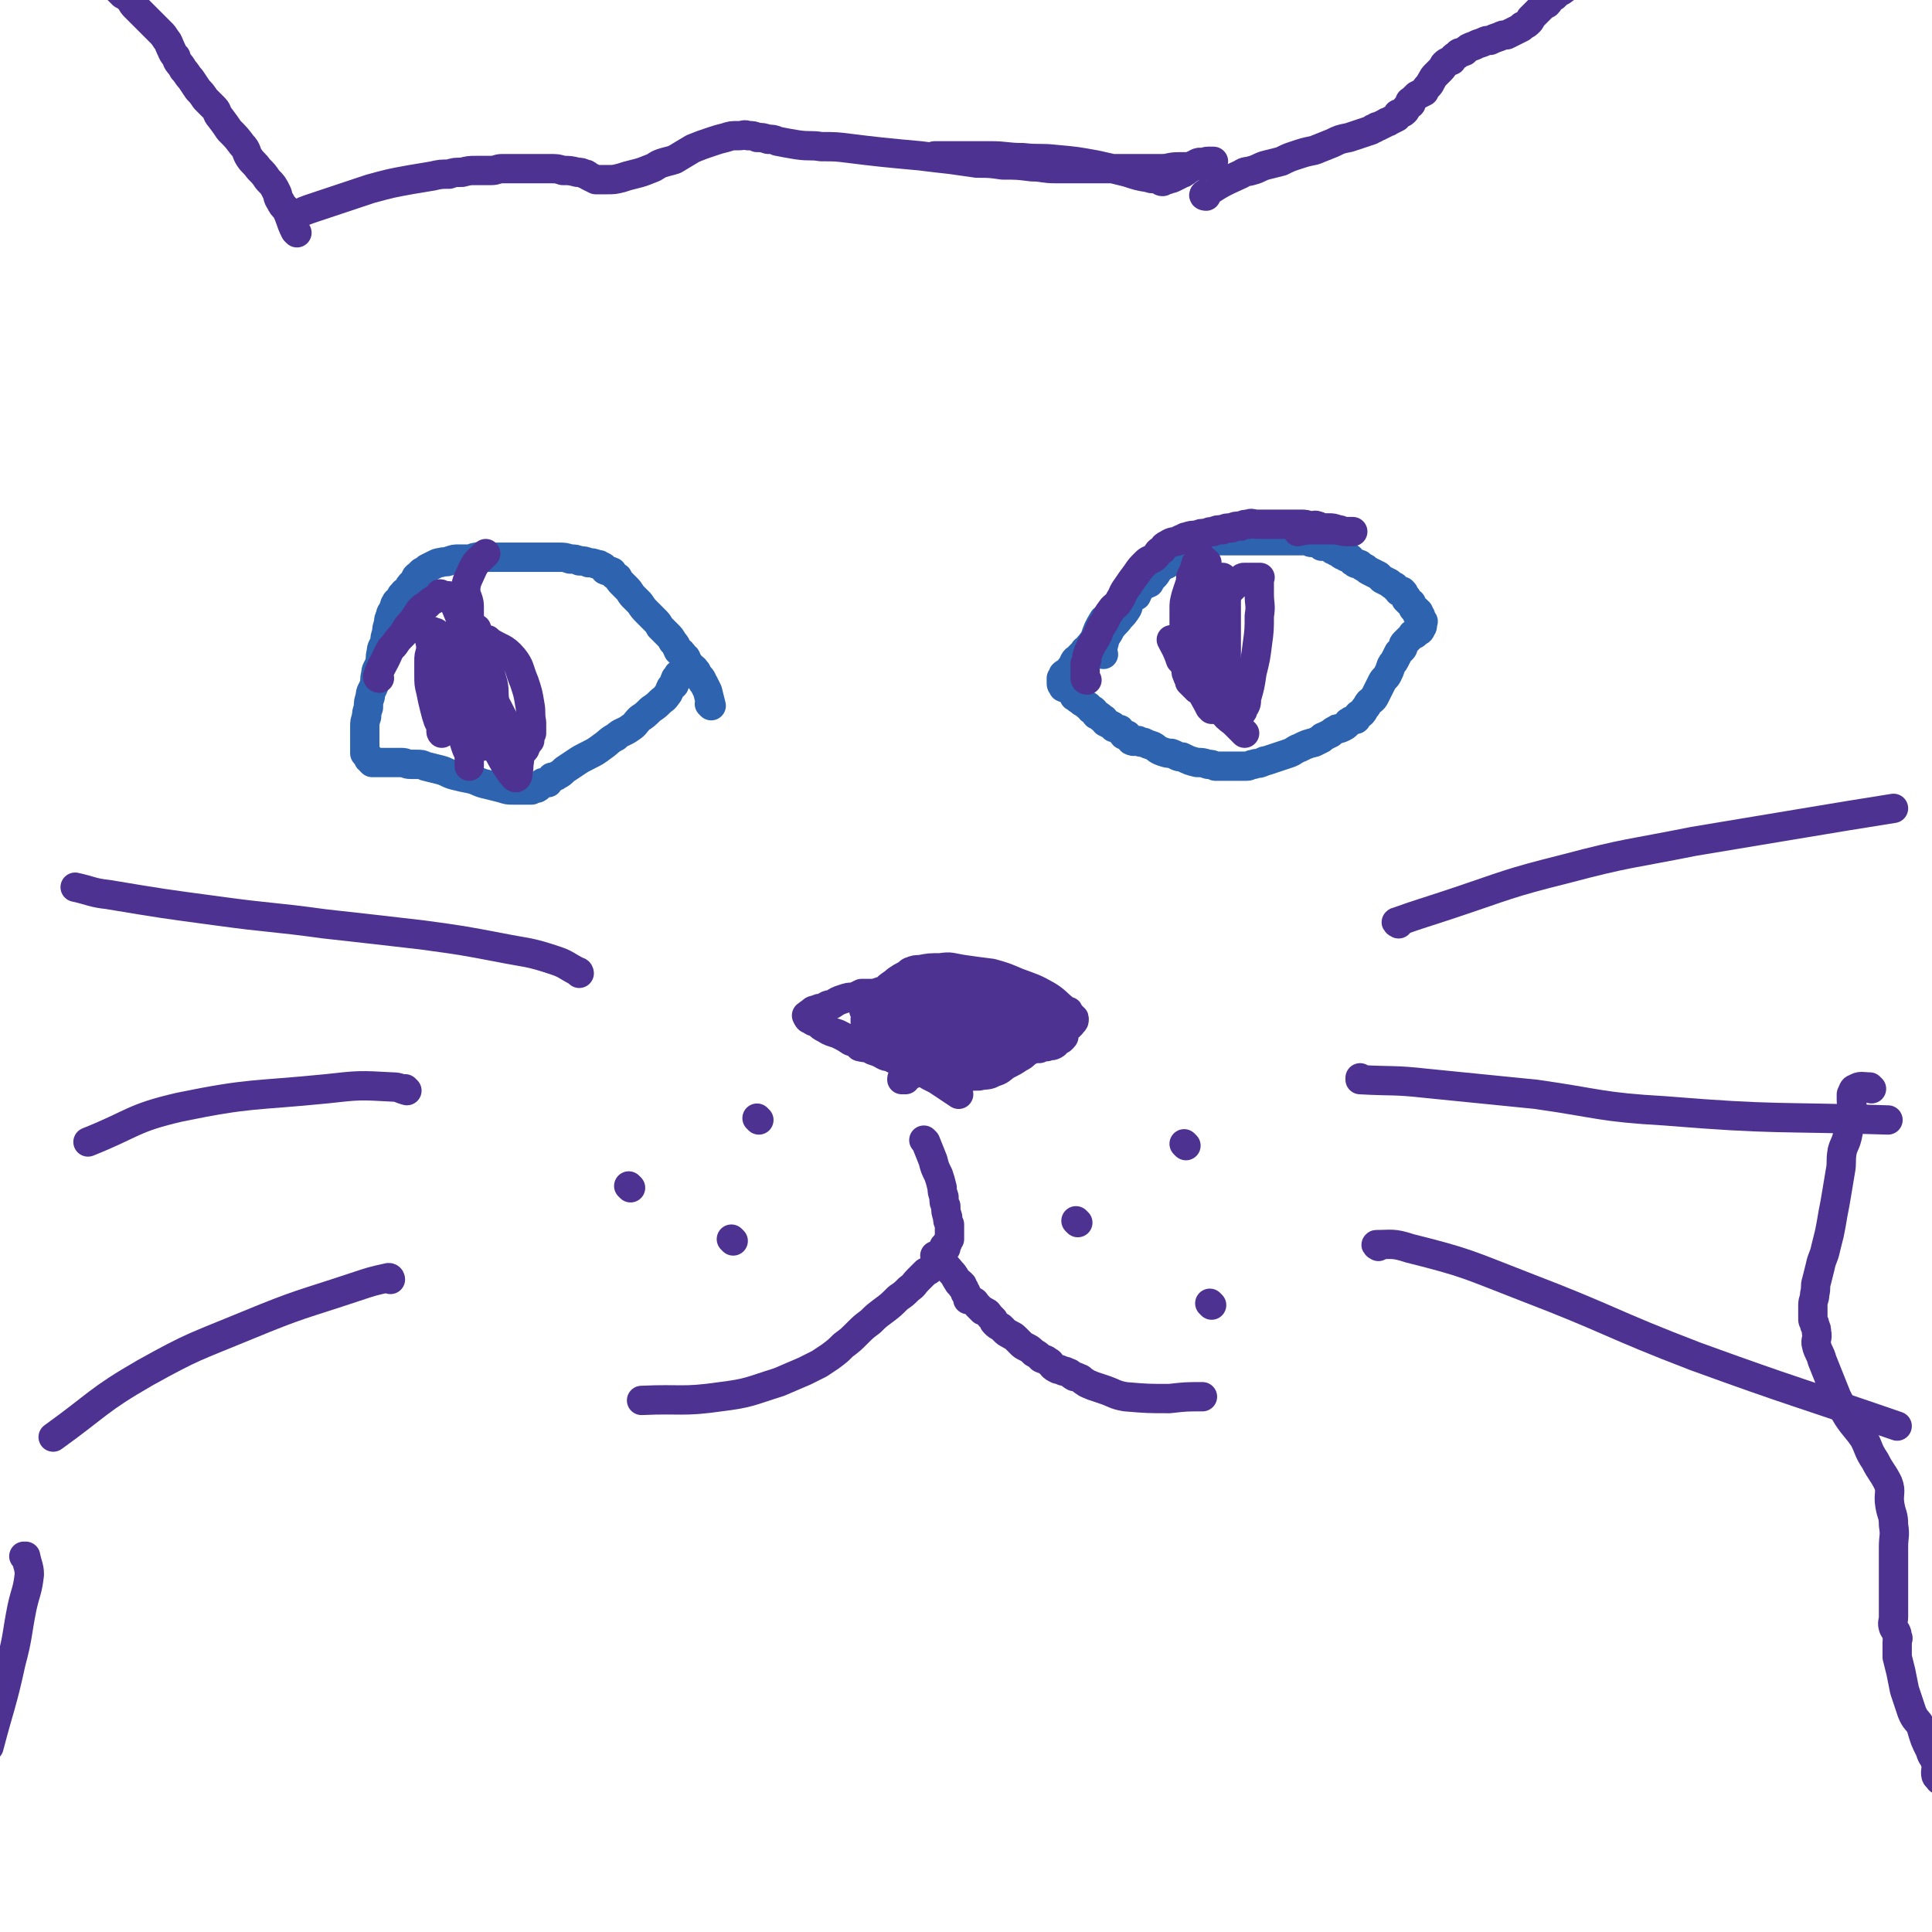 <svg viewBox='0 0 1054 1054' version='1.1' xmlns='http://www.w3.org/2000/svg' xmlns:xlink='http://www.w3.org/1999/xlink'><g fill='none' stroke='#2D63AF' stroke-width='16' stroke-linecap='round' stroke-linejoin='round'><path d='M602,357c0,0 -1,0 -1,-1 1,-4 1,-4 2,-8 2,-3 2,-3 3,-5 2,-3 3,-3 5,-6 2,-2 2,-2 4,-5 1,-2 0,-2 1,-4 2,-2 2,-2 4,-3 1,-2 1,-3 3,-5 1,-1 2,-1 4,-2 1,-2 1,-2 3,-4 1,-1 1,-2 3,-4 2,-2 2,-1 5,-3 2,-1 2,-1 4,-2 2,-2 2,-2 4,-3 0,-1 0,-1 1,-2 1,0 1,0 2,0 1,-1 1,0 3,-1 1,-1 1,-2 3,-2 2,-1 2,-1 4,-1 1,-1 1,-1 3,-1 1,-1 1,0 3,0 1,0 1,0 2,0 1,0 1,0 2,0 1,0 1,0 2,0 1,0 1,0 2,0 1,0 1,0 2,0 1,0 1,0 2,0 1,0 1,0 3,0 2,0 2,0 4,0 2,0 2,0 4,0 2,0 2,0 4,0 2,0 2,0 4,0 2,0 2,0 5,0 1,0 1,0 3,0 1,0 1,0 3,0 1,0 1,0 3,0 1,0 1,-1 3,0 1,0 1,1 3,1 1,0 1,0 2,0 0,0 0,0 1,0 1,0 1,0 1,1 1,0 1,1 1,1 1,0 1,0 1,0 2,0 2,0 4,1 0,0 0,0 1,1 0,0 1,0 2,1 1,0 1,0 2,1 1,1 1,1 2,1 1,1 1,1 2,1 1,0 1,0 2,1 1,1 0,1 2,2 1,1 1,0 3,1 1,1 1,1 3,2 1,1 1,1 3,2 2,1 2,1 4,2 1,1 1,1 2,2 2,1 2,1 4,2 1,1 1,1 3,2 1,1 0,1 2,2 0,1 0,1 2,1 0,0 0,-1 0,0 1,0 1,1 1,2 1,1 1,0 1,1 1,0 0,0 0,1 1,0 1,0 1,1 1,1 1,1 2,1 0,1 0,0 0,1 1,1 1,1 1,2 1,1 1,1 2,1 0,1 1,1 1,1 0,1 -1,1 -1,1 1,1 1,1 2,1 0,1 -1,1 -1,1 0,1 1,1 1,1 1,0 1,0 1,1 1,0 0,0 0,1 0,0 0,0 0,1 0,1 0,1 -1,2 0,1 0,1 -1,1 0,0 0,0 -1,0 0,0 1,1 0,1 0,0 -1,-1 -1,0 0,0 0,1 0,1 0,0 -1,-1 -1,0 -1,0 0,0 -1,1 0,0 0,0 -1,1 -1,1 -1,1 -1,1 -1,1 -1,1 -2,2 -1,1 0,2 -1,3 -1,1 -1,1 -2,2 -1,2 -1,2 -2,4 -1,2 -1,1 -2,3 -1,3 -1,3 -2,5 -1,2 -2,2 -3,4 -1,2 -1,2 -2,4 -1,2 -1,2 -2,4 -1,2 -2,2 -3,3 -1,1 -1,2 -2,3 -1,1 -1,2 -2,3 -1,1 -1,0 -2,1 -1,1 0,1 -1,2 0,1 -1,0 -2,1 -1,0 -1,0 -2,1 -1,0 0,0 -1,1 -1,1 -1,1 -3,2 -2,1 -2,0 -3,1 -2,1 -2,1 -3,2 -2,1 -2,1 -4,2 -1,0 -1,1 -1,1 -2,1 -2,1 -4,2 -4,1 -4,1 -8,3 -3,1 -3,2 -6,3 -3,1 -3,1 -6,2 -3,1 -3,1 -6,2 -2,0 -2,1 -3,1 -2,1 -2,0 -4,1 -2,0 -2,1 -4,1 -2,0 -2,0 -4,0 -2,0 -2,0 -4,0 -2,0 -2,0 -4,0 -3,0 -3,0 -5,0 -2,-1 -2,-1 -4,-1 -3,-1 -3,-1 -6,-1 -4,-1 -4,-1 -8,-3 -3,0 -3,-1 -6,-2 -2,0 -2,0 -5,-1 -3,-1 -3,-2 -5,-3 -3,-1 -3,-1 -5,-2 -2,0 -2,0 -3,-1 -2,0 -2,1 -4,0 -1,-1 -1,-2 -2,-3 -1,0 -1,0 -2,0 -1,-1 -1,-2 -2,-3 -1,0 -1,0 -3,-1 -1,0 0,0 -1,-1 -2,-1 -2,-1 -4,-2 -1,-1 0,-2 -2,-2 -1,-2 -1,-1 -3,-2 -1,-1 0,-1 -1,-2 -1,-1 -1,-1 -2,-1 -1,-1 -1,-2 -2,-2 -2,-2 -2,-1 -4,-3 -2,-1 -1,-1 -3,-2 -1,-2 -1,-2 -3,-4 -1,-1 -1,0 -3,-1 0,-1 -1,-1 -1,-2 0,0 0,0 0,0 1,-1 0,-1 0,-1 0,-1 0,-1 0,-1 0,-1 0,-1 0,-1 1,-1 1,-2 1,-2 1,-1 2,-1 3,-1 0,-1 0,-1 1,-2 0,-1 0,-1 1,-1 0,-1 0,-1 1,-1 0,-1 0,-2 0,-2 1,-2 2,-1 3,-3 1,-1 1,-1 2,-2 1,-2 1,-1 2,-2 1,-1 1,-2 2,-2 0,-1 0,-1 1,-1 0,-1 0,-1 1,-2 2,-6 2,-6 5,-11 '/><path d='M388,385c0,0 -1,-1 -1,-1 0,0 0,0 1,1 0,0 0,0 0,0 -1,-4 -1,-4 -2,-8 -1,-2 -1,-2 -2,-4 -1,-1 -1,-1 -1,-2 -1,-2 -2,-2 -3,-4 0,-1 0,-1 -1,-1 0,-2 -1,-1 -2,-2 -1,-2 -1,-2 -2,-3 -1,-2 0,-2 -2,-3 -1,-2 -1,-2 -3,-3 -1,-2 -1,-3 -3,-5 -1,-2 -1,-2 -3,-4 -2,-2 -2,-2 -4,-4 -1,-2 -1,-2 -3,-4 -2,-2 -2,-2 -4,-4 -2,-2 -2,-2 -4,-5 -2,-2 -2,-2 -4,-4 -1,-1 -1,-2 -3,-4 -1,-1 -1,-1 -3,-3 -1,-1 -1,-1 -2,-3 -2,-1 -2,-1 -3,-3 -2,-1 -2,0 -4,-1 -1,-1 0,-2 -2,-2 -1,-1 -1,-1 -2,-1 -3,-1 -3,-1 -5,-1 -2,-1 -2,-1 -5,-1 -2,-1 -2,-1 -5,-1 -3,-1 -3,-1 -6,-1 -3,0 -3,0 -6,0 -3,0 -3,0 -6,0 -3,0 -3,0 -6,0 -2,0 -2,0 -5,0 -3,0 -3,0 -6,0 -3,0 -3,0 -6,0 -2,0 -2,0 -5,0 -2,0 -2,-1 -5,0 -2,0 -2,1 -5,1 -2,0 -2,0 -5,0 -2,0 -2,0 -5,1 -2,1 -2,0 -5,1 -1,0 -1,0 -3,1 -2,1 -2,1 -4,2 -1,1 -1,1 -3,2 -1,1 -1,1 -2,2 -2,1 -1,2 -2,3 -1,1 -1,1 -2,2 -1,1 -1,2 -2,3 -1,1 -2,1 -2,2 -2,1 -1,2 -2,3 -1,1 -2,1 -2,2 -1,1 -1,2 -1,3 -1,2 -2,2 -2,4 -1,2 -1,2 -1,4 -1,3 -1,3 -1,5 -1,3 -1,3 -1,5 -1,3 -2,3 -2,6 -1,3 0,3 -1,6 -1,3 -2,3 -2,6 -1,3 0,3 -1,6 -1,3 -2,3 -2,6 -1,3 -1,3 -1,6 -1,3 -1,3 -1,5 -1,3 -1,3 -1,5 0,2 0,2 0,4 0,1 0,1 0,1 0,0 0,0 0,1 0,0 0,0 0,1 0,0 0,0 0,1 0,0 0,0 0,1 0,0 0,0 0,1 0,0 0,0 0,1 0,0 0,0 0,1 0,0 0,0 0,1 0,0 0,0 0,1 0,0 0,0 0,1 0,0 0,0 1,1 0,0 1,0 1,1 0,0 0,0 0,1 0,0 1,-1 1,0 0,0 0,0 0,1 0,0 0,0 1,1 0,0 0,0 1,0 0,0 0,0 1,0 1,0 1,0 1,0 1,0 1,0 1,0 1,0 1,0 1,0 1,0 1,0 1,0 1,0 1,0 2,0 2,0 2,0 3,0 1,0 1,0 2,0 1,0 1,0 1,0 1,0 1,0 2,0 3,0 2,1 5,1 2,0 2,0 3,0 3,0 3,0 5,1 4,1 4,1 8,2 4,1 4,2 8,3 4,1 4,1 9,2 4,1 4,2 9,3 4,1 4,1 8,2 3,1 3,1 6,1 3,0 3,0 6,0 1,0 1,0 2,0 1,0 1,0 2,0 2,-1 2,-1 3,-1 2,-1 1,-2 3,-3 1,0 2,0 3,0 1,-1 1,-2 2,-3 1,0 2,0 3,-1 2,-1 2,-1 4,-3 3,-2 3,-2 6,-4 3,-2 3,-2 7,-4 4,-2 4,-2 8,-5 3,-2 3,-3 7,-5 3,-3 4,-2 8,-5 3,-2 2,-2 5,-5 3,-2 3,-2 6,-5 3,-2 3,-2 5,-4 2,-2 2,-1 4,-4 1,-1 1,-2 2,-4 0,0 0,0 1,-1 0,0 1,0 1,-1 0,-1 0,-1 0,-1 0,-1 0,-1 1,-1 0,-1 -1,-1 0,-1 0,-1 0,0 1,0 0,-1 0,-1 0,-2 '/></g>
<g fill='none' stroke='#4D3292' stroke-width='16' stroke-linecap='round' stroke-linejoin='round'><path d='M640,350c0,0 -1,-1 -1,-1 2,4 3,5 5,11 2,2 2,2 3,5 0,2 0,2 1,4 0,1 1,1 2,2 0,0 -1,1 -1,1 1,0 1,-1 1,0 1,0 0,1 0,1 1,1 1,0 1,1 1,0 1,0 1,1 1,0 1,-1 1,0 1,0 0,1 0,1 1,0 1,0 2,0 0,0 0,0 0,0 1,0 1,0 1,0 1,-1 1,-1 2,-1 0,-1 0,-1 0,-3 1,-1 1,-1 2,-3 0,-1 -1,-1 -1,-3 0,-1 0,-1 0,-1 0,-1 0,-1 0,-2 0,-1 0,-1 0,-1 0,-2 0,-2 0,-3 0,-1 0,-1 0,-2 0,-1 0,-1 0,-3 0,-1 0,-1 0,-3 0,-3 0,-3 0,-6 0,-5 0,-5 0,-10 0,-5 0,-5 0,-10 0,-4 1,-4 0,-8 0,-3 0,-3 -1,-6 0,-2 0,-2 0,-4 0,0 0,0 0,0 0,0 1,0 0,0 0,0 0,0 -1,0 0,-1 1,-1 0,-1 0,-1 0,0 -1,0 0,0 0,0 -1,0 0,0 0,0 -1,0 0,0 1,1 0,1 0,0 -1,-1 -1,0 -1,0 0,1 -1,2 0,1 0,2 -1,3 0,1 0,1 -1,2 -1,2 0,3 -1,5 -1,3 -1,3 -2,6 -1,4 -1,4 -1,7 0,4 0,4 0,7 0,3 0,3 0,6 1,3 1,3 1,6 1,4 1,4 3,7 1,4 1,4 3,7 1,3 1,3 2,6 1,3 0,3 2,6 0,2 1,2 2,4 1,2 0,3 2,4 0,1 1,0 1,0 0,0 0,0 -1,1 0,0 0,1 0,1 1,0 1,0 2,0 0,0 0,0 0,0 1,0 1,0 1,0 1,-1 1,-1 1,-1 1,-1 1,-1 1,-1 1,-1 1,-1 1,-2 1,-2 1,-2 2,-4 0,-2 -1,-2 -1,-4 1,-3 1,-3 1,-7 1,-4 0,-4 0,-8 0,-5 0,-5 0,-9 0,-5 0,-5 0,-9 0,-4 0,-4 0,-8 0,-3 0,-3 0,-7 0,-3 1,-3 0,-6 0,-2 0,-2 -1,-4 0,0 1,-1 0,-1 0,0 -1,1 -1,1 0,0 1,-1 0,-2 0,0 -1,1 -1,1 -1,0 0,-1 -1,-1 0,0 0,0 -1,0 0,0 0,0 -1,0 0,0 0,0 -1,0 0,0 -1,-1 -1,0 -1,0 0,0 -1,1 -1,1 -1,0 -2,1 -1,1 -2,1 -3,3 -1,1 -1,1 -1,3 -1,3 -1,3 -2,7 -1,9 -1,9 -2,18 0,7 0,7 0,13 1,4 0,5 2,9 3,8 4,8 8,16 '/><path d='M247,355c0,0 -1,-1 -1,-1 0,8 0,9 1,18 0,5 1,5 2,10 1,5 0,5 1,10 1,4 1,4 2,8 1,4 1,4 2,7 1,3 1,2 2,5 0,2 0,2 0,4 0,1 0,1 0,1 0,0 0,1 0,1 0,0 0,-1 0,-1 0,-1 0,-1 0,-2 0,-3 1,-3 1,-5 0,-3 0,-3 0,-6 0,-3 0,-3 0,-7 0,-4 0,-4 0,-7 0,-3 0,-3 0,-7 0,-4 0,-4 0,-8 0,-4 0,-4 0,-7 0,-4 0,-4 0,-7 0,-4 0,-4 0,-8 -1,-4 -1,-4 -1,-8 -1,-4 0,-4 0,-8 0,-3 0,-3 0,-5 0,-3 0,-3 -1,-6 0,0 -1,0 -1,0 -1,0 -1,-1 -1,0 -1,0 0,1 0,1 0,1 0,1 0,2 0,2 0,2 0,4 0,3 0,3 0,5 0,4 0,4 0,7 0,5 0,5 1,10 0,5 0,5 1,10 1,6 1,6 2,11 1,6 1,6 2,11 1,6 0,6 2,11 1,5 1,5 3,9 '/><path d='M246,364c0,0 0,0 -1,-1 -3,-6 -2,-6 -5,-12 -1,-1 -2,-1 -3,-1 -1,-1 -1,0 -1,0 -1,0 -1,-1 -1,0 -1,0 0,0 0,1 0,2 0,2 0,4 -1,3 -1,3 -1,6 0,4 0,4 0,7 0,5 0,5 1,9 1,5 1,5 2,9 1,4 1,4 2,7 1,2 1,2 2,4 0,1 -1,2 0,3 0,0 0,-1 1,-1 0,0 1,0 1,0 1,-2 1,-2 2,-3 1,-2 1,-2 2,-4 1,-2 0,-2 1,-5 1,-2 1,-2 1,-5 0,-2 0,-2 0,-4 0,-3 0,-3 0,-6 -1,-3 -1,-3 -1,-6 -1,-3 -1,-4 -2,-7 -2,-3 -2,-3 -4,-6 -1,-2 0,-2 -1,-4 -1,-1 -1,-1 -2,-2 -1,-2 -1,-2 -2,-2 -2,-1 -2,-1 -4,-1 0,0 0,0 0,0 -1,0 -1,-1 -1,0 -1,0 0,0 0,1 '/><path d='M207,370c0,0 -1,0 -1,-1 2,-6 3,-6 6,-13 1,-2 1,-2 3,-4 2,-3 2,-3 5,-6 2,-4 2,-4 5,-7 2,-3 2,-3 4,-6 2,-2 2,-2 4,-3 2,-2 2,-2 4,-3 1,-1 2,-1 3,-2 0,0 0,-1 0,-1 1,0 1,1 1,1 0,0 1,0 1,0 0,0 0,0 1,0 1,0 1,0 1,0 1,0 1,0 2,1 4,7 3,7 7,15 '/><path d='M523,597c0,0 -1,-1 -1,-1 0,0 1,1 1,1 -6,-4 -6,-4 -12,-8 -2,-1 -2,-1 -4,-2 -3,-2 -3,-2 -6,-3 -1,-1 -2,-1 -4,-1 -2,-1 -2,-1 -4,-2 -3,-2 -3,-2 -6,-4 -3,-1 -3,0 -6,-2 -2,-1 -2,-1 -5,-2 -3,-2 -3,-1 -7,-2 -2,-2 -2,-2 -5,-3 -3,-2 -3,-2 -7,-4 -3,-1 -4,-1 -7,-3 -2,-1 -2,-1 -4,-3 -2,-1 -2,0 -4,-2 -1,0 -1,0 -2,-2 0,0 0,0 1,0 0,-1 0,-1 1,-1 1,-1 1,-2 3,-2 2,-1 2,-1 4,-1 2,-1 2,-2 5,-2 3,-2 3,-2 6,-3 3,-1 3,-1 6,-1 2,-1 2,-1 4,-2 3,0 3,0 7,0 6,-2 6,-2 13,-3 7,-2 7,-1 14,-2 6,-1 6,-2 12,-2 5,-1 5,0 11,0 5,0 5,0 9,0 3,0 3,-1 6,0 2,0 2,0 5,1 2,0 2,0 4,1 2,0 2,0 4,1 1,1 1,1 3,2 2,1 2,1 4,2 2,1 2,1 4,3 2,2 2,2 4,4 1,1 0,1 1,3 2,1 2,1 4,3 1,1 1,1 3,3 1,1 1,1 2,3 0,0 0,0 0,1 1,0 0,0 0,1 0,1 0,1 0,1 0,0 0,0 0,1 0,0 1,0 0,1 0,0 0,0 -1,1 0,0 -1,0 -2,1 -1,0 0,1 -2,2 -2,1 -2,0 -4,1 -2,0 -2,0 -4,1 -3,0 -3,0 -5,1 -2,0 -2,0 -4,1 -2,0 -3,-1 -5,0 -3,0 -3,0 -6,1 -3,0 -3,0 -6,1 -3,0 -3,0 -6,1 -3,0 -3,0 -6,1 -2,0 -2,0 -4,1 -3,0 -3,0 -6,1 -3,0 -2,1 -5,2 -2,1 -2,0 -5,1 -2,0 -2,0 -4,1 -2,0 -2,0 -4,1 -1,0 -1,0 -3,1 -1,0 -1,0 -3,1 0,0 0,0 -1,1 0,0 0,1 0,1 -1,0 -2,0 -2,0 0,-1 0,-1 1,-1 0,-1 1,-1 2,-1 2,-2 2,-2 4,-3 5,-2 5,-2 11,-4 9,-3 9,-3 19,-6 11,-3 12,-2 23,-6 8,-2 8,-3 16,-6 4,-2 4,-2 8,-4 3,-1 4,-1 6,-4 1,-1 1,-2 1,-2 0,-1 -1,1 -2,1 -1,-1 -1,-2 -2,-3 0,0 -1,0 -1,0 -2,-1 -2,0 -4,0 -1,-1 -1,-1 -3,-1 -2,-1 -2,0 -5,0 -2,-1 -2,-1 -4,-1 -3,-1 -3,0 -6,0 -3,-1 -2,-1 -5,-1 -4,-1 -4,0 -8,0 -5,-1 -5,-1 -9,-1 -5,-1 -5,-1 -9,-1 -4,-1 -4,-1 -9,-1 -3,-1 -3,0 -7,0 -5,0 -5,0 -9,0 -4,0 -4,-1 -7,0 -4,0 -4,0 -8,1 -2,0 -2,0 -5,1 -2,0 -2,0 -5,2 -1,1 -1,1 -3,2 0,0 0,0 0,1 -1,0 -1,0 0,1 0,1 0,1 1,2 0,2 -1,2 1,4 2,2 2,2 5,4 5,3 5,4 11,6 11,4 11,4 23,6 12,2 12,2 24,2 9,0 10,0 19,-3 7,-1 7,-2 13,-5 5,-2 5,-3 10,-6 3,-2 4,-1 6,-4 1,-1 1,-1 1,-2 0,-1 0,0 -1,0 0,-1 0,-2 -1,-2 -1,-2 -1,-2 -3,-3 -5,-4 -5,-5 -10,-8 -7,-4 -8,-4 -16,-7 -7,-3 -7,-3 -14,-5 -8,-1 -8,-1 -15,-2 -7,-1 -7,-2 -13,-1 -6,0 -6,0 -11,1 -2,0 -3,0 -5,1 -1,0 -1,1 -3,2 -2,1 -2,1 -5,3 -2,2 -3,2 -5,4 -2,3 -2,3 -5,6 -2,2 -2,2 -4,5 -1,3 -2,3 -3,6 0,3 0,3 1,6 0,3 1,3 3,6 3,4 3,4 7,7 6,4 6,3 13,6 10,3 10,4 21,6 9,1 9,0 17,0 4,-1 5,0 8,-2 4,-1 4,-2 7,-4 4,-2 4,-2 7,-4 2,-1 2,-1 4,-3 1,-1 1,-1 2,-3 0,0 0,0 0,-1 1,0 1,0 0,0 -1,-2 -1,-2 -3,-2 -3,-2 -2,-3 -6,-3 -6,-2 -6,-2 -12,-2 -8,-1 -8,-1 -17,-1 -7,-1 -7,-1 -14,-1 -5,-1 -5,0 -10,0 -5,0 -5,0 -9,0 -3,0 -3,0 -6,0 0,0 -1,0 -1,0 1,0 1,0 3,0 7,-1 7,-1 15,-1 12,-1 12,-1 23,-2 9,-2 9,-2 18,-4 5,-1 5,-1 10,-2 3,-2 3,-2 6,-3 0,-1 1,-2 1,-2 0,0 -1,1 -3,1 -2,0 -2,0 -5,0 -7,0 -7,0 -13,0 -7,0 -7,-1 -14,0 -5,0 -5,0 -10,1 -5,0 -5,0 -10,1 -4,0 -4,0 -8,1 -2,0 -4,0 -5,1 0,0 1,0 3,1 8,3 8,4 17,7 10,4 10,5 21,8 10,2 10,1 20,2 8,0 8,0 15,0 3,-1 5,-1 6,-3 1,-1 -1,-3 -3,-5 -3,-4 -3,-4 -8,-7 -5,-3 -5,-3 -11,-6 -7,-3 -7,-3 -15,-6 -7,-2 -7,-2 -14,-3 -7,0 -7,1 -13,1 -6,0 -6,0 -11,0 -3,0 -3,-1 -6,0 -2,0 -2,0 -5,1 -1,0 -2,0 -3,1 0,0 1,1 1,1 -1,0 -2,-1 -2,0 0,0 1,1 1,1 -1,1 -1,0 -2,1 0,1 0,1 -1,2 0,1 0,1 -1,2 0,0 1,0 1,1 0,1 0,1 0,1 0,0 0,0 0,1 0,0 0,0 0,1 0,0 -1,0 0,1 1,1 2,1 4,2 8,2 8,3 16,4 10,2 10,1 20,2 9,0 9,1 18,0 6,-1 6,-2 13,-4 '/><path d='M505,623c0,0 -1,-1 -1,-1 0,0 0,0 1,1 2,5 2,5 4,10 1,4 1,4 3,8 1,3 1,3 2,7 0,2 0,2 1,5 0,3 0,3 1,5 0,3 0,3 1,6 0,2 0,2 1,4 0,1 0,1 0,3 0,0 0,0 0,0 0,1 0,1 0,2 0,0 0,0 0,1 0,1 0,1 0,2 -1,1 -1,1 -1,2 -1,1 -1,1 -2,2 0,0 1,0 1,1 -1,1 -1,1 -1,2 -1,0 -1,0 -2,1 -1,1 -1,1 -2,3 0,1 0,1 0,2 -1,1 -1,2 -3,3 -1,1 -1,1 -3,2 -2,2 -2,2 -4,4 -3,3 -2,3 -5,5 -3,3 -3,3 -6,5 -4,4 -4,4 -8,7 -4,3 -4,3 -7,6 -4,3 -4,3 -7,6 -4,4 -4,4 -8,7 -3,3 -3,3 -7,6 -3,2 -3,2 -6,4 -4,2 -4,2 -8,4 -7,3 -7,3 -14,6 -16,5 -16,6 -32,8 -21,3 -21,1 -43,2 '/><path d='M511,686c0,0 -1,-1 -1,-1 3,3 5,4 9,9 2,2 2,3 4,6 0,0 0,-1 1,0 0,0 0,0 1,1 0,0 -1,1 0,1 0,1 0,0 1,1 0,1 0,1 1,2 0,0 -1,0 0,1 0,0 0,0 1,1 0,1 0,1 0,2 1,0 2,0 3,1 1,0 1,1 2,2 0,0 0,0 1,1 1,1 1,1 2,2 0,0 1,0 2,1 1,0 1,1 2,2 1,1 1,1 2,2 0,1 0,1 1,2 1,1 1,1 3,2 1,1 1,1 2,2 1,1 1,1 3,2 1,1 1,0 3,2 1,1 1,1 3,3 1,1 1,1 3,2 2,1 2,1 4,3 2,1 2,1 4,3 2,1 2,0 4,2 1,0 1,1 2,2 1,1 1,1 3,2 1,0 1,0 3,1 1,0 1,0 3,1 1,0 1,1 3,2 1,0 1,0 3,1 1,0 1,1 3,2 1,1 2,1 4,2 3,1 3,1 6,2 6,2 6,3 12,4 12,1 12,1 24,1 9,-1 9,-1 18,-1 '/><path d='M511,86c0,0 -2,-1 -1,-1 4,0 5,0 10,0 4,0 4,0 9,0 6,0 6,0 11,0 9,0 9,1 18,1 9,1 9,0 18,1 11,1 11,1 22,3 9,2 9,2 17,4 6,2 6,2 12,3 2,1 2,0 5,1 1,0 1,1 2,1 1,0 0,0 0,0 1,-1 1,-1 3,-1 1,-1 1,0 3,-1 2,-1 2,-1 4,-2 1,-1 1,0 2,-1 2,-1 1,-1 3,-2 0,-1 1,-1 2,-1 0,0 0,0 0,0 1,0 0,-1 0,-1 1,0 1,0 2,0 0,0 0,-1 0,-1 2,-1 2,0 4,0 1,0 0,-1 2,-1 0,0 0,0 1,0 0,0 0,0 1,0 0,0 1,0 1,0 -1,0 -2,0 -3,1 -2,0 -2,0 -4,1 -3,0 -3,1 -5,1 -3,0 -3,0 -7,0 -5,0 -5,1 -9,1 -5,0 -5,0 -9,0 -5,0 -5,0 -10,0 -7,0 -7,0 -13,0 -7,0 -7,0 -13,0 -7,0 -7,0 -13,0 -7,0 -7,-1 -13,-1 -8,-1 -8,-1 -16,-1 -7,-1 -7,-1 -14,-1 -7,-1 -7,-1 -14,-2 -9,-1 -9,-1 -17,-2 -11,-1 -11,-1 -21,-2 -9,-1 -9,-1 -17,-2 -8,-1 -8,-1 -16,-1 -6,-1 -6,0 -13,-1 -6,-1 -6,-1 -11,-2 -2,-1 -2,-1 -5,-1 -3,-1 -3,-1 -6,-1 -2,-1 -2,-1 -5,-1 -2,-1 -2,0 -5,0 -4,0 -4,0 -7,1 -4,1 -4,1 -7,2 -6,2 -6,2 -11,4 -5,3 -5,3 -10,6 -3,1 -4,1 -7,2 -3,1 -3,2 -6,3 -5,2 -5,2 -9,3 -4,1 -4,1 -7,2 -4,1 -4,1 -8,1 -2,0 -2,0 -5,0 -1,0 -1,0 -1,0 -2,-1 -2,-1 -4,-2 -1,-1 -1,-1 -2,-1 -2,-1 -2,-1 -4,-1 -4,-1 -4,-1 -8,-1 -3,-1 -3,-1 -7,-1 -3,0 -3,0 -6,0 -3,0 -3,0 -7,0 -3,0 -3,0 -6,0 -3,0 -3,0 -7,0 -3,0 -3,1 -6,1 -4,0 -4,0 -8,0 -4,0 -4,0 -8,1 -4,0 -4,0 -7,1 -4,0 -5,0 -9,1 -6,1 -6,1 -12,2 -11,2 -11,2 -22,5 -15,5 -15,5 -30,10 -6,2 -6,2 -12,5 '/><path d='M658,107c0,0 -2,0 -1,-1 9,-6 9,-6 20,-11 3,-2 3,-1 6,-2 4,-1 4,-2 8,-3 4,-1 4,-1 8,-2 4,-2 4,-2 7,-3 6,-2 6,-2 11,-3 5,-2 5,-2 10,-4 4,-2 4,-2 9,-3 3,-1 3,-1 6,-2 3,-1 3,-1 6,-2 1,-1 1,-1 2,-1 1,-1 1,-1 2,-1 2,-1 2,-1 4,-2 1,-1 1,0 2,-1 2,-1 2,-1 4,-2 1,-1 0,-2 1,-2 2,-1 2,0 3,-1 1,-1 1,-1 1,-2 1,-1 1,-1 2,-2 0,0 1,0 1,-1 0,0 -1,0 -1,0 0,-1 1,-1 1,-1 1,-1 1,-1 1,-1 1,-1 1,-1 2,-2 2,-1 2,-1 4,-2 1,-2 1,-2 2,-3 2,-2 1,-2 2,-3 1,-2 1,-2 2,-3 2,-2 2,-2 3,-3 2,-2 1,-2 2,-3 2,-2 2,-1 4,-2 1,-2 1,-2 3,-3 1,-2 2,-1 4,-2 2,-2 2,-2 5,-3 2,-1 2,-1 5,-2 2,-1 2,-1 4,-1 2,-1 2,-1 5,-2 2,-1 2,-1 4,-1 2,-1 2,-1 4,-2 2,-1 2,-1 4,-2 0,-1 1,-1 1,-1 2,-1 2,-1 3,-2 1,-1 1,-1 1,-2 1,-1 1,-1 2,-2 2,-2 2,-2 3,-3 2,-2 2,-2 4,-3 2,-2 1,-3 4,-4 2,-2 2,-2 4,-3 3,-2 2,-2 4,-3 3,-2 3,-2 6,-3 5,-2 5,-2 10,-4 6,-3 5,-3 11,-6 5,-2 4,-2 9,-3 4,-2 4,-1 8,-3 2,-1 2,-2 3,-3 1,0 1,0 2,0 1,0 1,0 2,0 2,-1 2,-1 4,-2 3,-1 3,-1 6,-1 2,-1 2,-1 3,-1 4,-1 4,-1 8,-2 7,-3 7,-3 15,-7 12,-6 12,-7 24,-14 '/><path d='M162,127c0,0 0,0 -1,-1 -3,-6 -2,-6 -5,-12 -2,-2 -2,-2 -3,-4 -2,-3 -1,-3 -2,-5 -2,-4 -2,-4 -5,-7 -2,-3 -2,-3 -5,-6 -2,-3 -3,-3 -5,-6 -2,-3 -1,-4 -4,-7 -3,-4 -3,-4 -7,-8 -2,-3 -2,-3 -5,-7 -2,-2 -1,-3 -3,-5 -3,-3 -3,-3 -5,-5 -2,-3 -2,-3 -4,-5 -2,-3 -2,-3 -4,-6 -2,-2 -2,-3 -4,-5 -2,-4 -3,-3 -4,-7 -2,-2 -2,-3 -3,-5 -1,-2 -1,-3 -2,-4 -2,-3 -2,-3 -3,-4 -2,-2 -2,-2 -4,-4 -2,-2 -2,-2 -3,-3 -2,-2 -2,-2 -4,-4 -2,-2 -2,-2 -4,-4 -1,-1 -1,-2 -2,-3 -2,-2 -2,-2 -4,-3 -3,-3 -3,-3 -5,-5 -3,-3 -2,-3 -5,-7 -2,-4 -3,-3 -5,-8 -3,-4 -3,-4 -6,-8 -5,-7 -7,-6 -11,-13 -6,-13 -5,-14 -10,-27 '/><path d='M1021,594c-1,0 -1,-1 -1,-1 -4,0 -5,-1 -8,1 -1,0 -1,1 -2,3 0,1 0,1 0,3 0,3 1,3 0,7 0,3 -2,2 -2,5 -1,3 1,4 0,7 -1,5 -2,5 -3,9 -1,6 0,6 -1,11 -1,6 -1,6 -2,12 -1,6 -1,6 -2,11 -1,6 -1,6 -2,11 -1,4 -1,4 -2,8 -1,5 -2,5 -3,10 -1,4 -1,4 -2,8 -1,3 0,3 -1,7 0,3 -1,3 -1,6 0,2 0,2 0,4 0,1 0,1 0,3 0,0 0,0 0,0 0,1 0,1 0,1 0,1 1,1 1,3 1,2 1,2 1,4 1,3 -1,4 0,7 1,4 2,4 3,8 2,5 2,5 4,10 2,5 2,5 4,10 3,6 3,6 6,11 4,6 5,6 9,12 3,6 2,6 6,12 3,6 4,6 7,12 2,5 0,6 1,12 1,6 2,5 2,11 1,6 0,6 0,12 0,6 0,6 0,11 0,5 0,5 0,10 0,5 0,5 0,9 0,4 0,4 0,8 0,3 -1,3 0,6 1,2 2,2 2,5 1,1 0,1 0,3 0,1 0,1 0,2 0,1 0,1 0,2 0,2 0,2 0,4 1,4 1,4 2,8 1,5 1,5 2,10 2,6 2,6 4,12 2,5 3,4 5,8 2,7 2,7 5,13 1,4 2,3 3,7 1,2 0,3 0,5 0,3 1,2 2,4 '/><path d='M14,850c0,0 0,-1 -1,-1 0,0 1,0 1,0 1,5 2,6 2,10 -1,9 -2,9 -4,18 -3,15 -2,15 -6,30 -5,23 -6,23 -12,46 '/><path d='M763,504c0,0 -2,-1 -1,-1 14,-5 15,-5 30,-10 30,-10 30,-11 62,-19 34,-9 35,-8 70,-15 30,-5 30,-5 60,-10 24,-4 24,-4 49,-8 '/><path d='M743,589c0,0 -1,-1 -1,-1 0,0 0,1 0,1 18,1 18,0 36,2 30,3 30,3 60,6 35,5 35,7 70,9 61,5 61,3 122,5 '/><path d='M752,680c0,0 -2,-1 -1,-1 8,0 9,-1 18,2 32,8 32,9 63,21 47,18 46,20 93,38 55,20 55,19 110,38 '/><path d='M316,531c0,0 -1,-1 -1,-1 0,0 0,0 1,1 0,0 0,0 0,0 0,0 0,-1 -1,-1 -6,-3 -6,-4 -12,-6 -15,-5 -15,-4 -30,-7 -21,-4 -21,-4 -43,-7 -26,-3 -26,-3 -53,-6 -29,-4 -29,-3 -58,-7 -30,-4 -30,-4 -60,-9 -9,-1 -9,-2 -18,-4 '/><path d='M222,595c0,0 -1,-1 -1,-1 0,0 1,1 1,1 -4,-1 -4,-2 -8,-2 -18,-1 -18,-1 -36,1 -40,4 -41,2 -80,10 -26,6 -25,9 -50,19 '/><path d='M213,698c0,0 0,-1 -1,-1 -9,2 -9,2 -18,5 -30,10 -30,9 -59,21 -29,12 -29,11 -56,26 -26,15 -25,17 -50,35 '/><path d='M647,625c0,0 -1,-1 -1,-1 '/><path d='M588,667c0,0 -1,-1 -1,-1 '/><path d='M661,712c0,0 -1,-1 -1,-1 '/><path d='M414,611c0,0 -1,-1 -1,-1 '/><path d='M344,648c0,0 -1,-1 -1,-1 '/><path d='M400,677c0,0 -1,-1 -1,-1 '/><path d='M664,317c0,0 -1,-1 -1,-1 -3,5 -3,6 -6,12 -1,3 -1,3 -1,5 -1,4 -1,4 -2,7 0,3 0,3 0,6 0,4 0,4 0,7 1,4 1,4 3,8 1,5 1,4 3,9 1,2 0,3 2,5 1,3 1,3 3,6 1,2 1,2 2,3 1,1 2,2 2,3 1,0 -1,0 -1,0 1,0 2,0 3,1 0,0 0,1 0,1 1,0 1,0 1,0 1,0 1,0 1,1 1,0 1,0 1,0 1,0 1,0 1,0 1,0 1,0 1,0 1,-1 0,-1 0,-1 1,-1 1,0 1,0 1,-1 1,-1 1,-2 2,-3 2,-3 2,-6 2,-7 2,-7 3,-14 2,-8 2,-8 3,-16 1,-7 1,-8 1,-15 1,-6 0,-6 0,-12 0,-3 0,-3 0,-7 0,0 0,0 0,-1 0,0 0,0 0,-1 0,0 1,0 0,0 0,0 0,0 -1,0 0,0 0,0 -1,0 0,0 0,0 -1,0 -1,0 -1,0 -1,0 -1,0 -1,0 -1,0 -1,0 -1,0 -1,0 -1,0 -1,0 -1,0 -1,0 -1,0 -1,0 -1,0 -1,0 -2,1 -1,1 -1,1 -2,2 -2,2 -2,2 -4,4 -3,4 -3,4 -6,8 -3,4 -3,4 -5,9 -2,5 -2,5 -3,10 -1,5 0,5 -1,10 0,3 0,3 0,6 1,4 1,4 3,7 1,4 1,4 3,7 2,4 1,5 4,8 3,4 3,4 7,7 3,3 3,3 6,6 '/><path d='M593,371c0,0 -1,0 -1,-1 0,-4 0,-4 0,-8 1,-2 1,-2 1,-4 1,-3 1,-3 2,-5 2,-4 2,-3 4,-7 1,-3 1,-3 3,-6 2,-3 1,-3 4,-7 2,-3 3,-2 5,-6 2,-3 1,-3 4,-7 2,-3 2,-3 5,-7 2,-3 2,-3 5,-6 2,-2 2,-1 5,-3 2,-2 1,-3 4,-4 1,-2 1,-2 3,-3 3,-2 3,-1 6,-2 1,-1 1,-1 3,-1 1,-1 0,-1 1,-1 3,-1 3,-1 6,-1 2,-1 2,-1 5,-1 2,-1 2,-1 4,-1 2,-1 2,-1 5,-1 2,-1 2,-1 5,-1 2,-1 2,-1 5,-1 2,-1 2,-1 4,-1 2,-1 2,0 5,0 2,0 2,0 4,0 1,0 1,0 2,0 2,0 2,0 3,0 2,0 2,0 3,0 2,0 2,0 3,0 3,0 3,0 5,0 2,0 2,0 4,0 2,0 2,0 5,1 2,0 2,-1 4,0 1,0 1,1 3,1 1,0 1,0 3,0 2,0 2,0 5,1 2,0 2,1 4,1 1,0 1,0 2,0 1,0 1,0 1,0 1,0 1,0 1,0 0,0 0,0 -1,0 0,0 0,0 -1,0 -1,0 -1,0 -2,0 -5,-1 -5,-1 -11,-1 -3,0 -3,0 -6,0 -4,0 -4,0 -9,1 '/><path d='M267,350c0,0 -1,-1 -1,-1 0,0 0,1 1,1 6,4 8,3 13,9 4,5 3,6 6,13 2,6 2,6 3,12 1,5 0,5 1,10 0,3 0,3 0,6 -1,2 -1,2 -1,4 -1,1 -1,1 -2,3 -1,1 0,1 -1,2 -2,1 -2,1 -4,1 0,0 0,0 -1,0 -1,0 -1,0 -1,0 -2,0 -2,0 -4,0 -2,-1 -2,-1 -4,-1 -1,-1 -1,-1 -2,-2 -2,-2 -2,-2 -3,-3 -3,-3 -3,-3 -5,-7 -1,-3 -1,-3 -2,-6 -2,-3 -1,-3 -2,-6 -1,-3 -2,-3 -2,-6 -1,-3 0,-3 0,-6 0,-3 0,-3 0,-6 0,-3 0,-3 0,-6 0,-2 0,-2 0,-5 0,0 0,0 0,-1 0,-2 0,-2 0,-3 0,-1 0,-1 0,-2 0,-1 -1,-1 0,-1 1,-3 2,-3 4,-6 '/><path d='M250,369c0,0 -1,-1 -1,-1 0,0 1,1 1,1 0,-4 -1,-5 1,-8 0,-2 1,-3 3,-2 2,1 2,2 4,4 11,18 11,18 20,36 3,6 3,6 5,12 1,4 0,4 0,8 -1,2 0,4 -1,5 -1,1 -2,-1 -3,-2 -5,-7 -5,-8 -9,-15 -5,-9 -5,-9 -10,-19 -3,-7 -3,-7 -5,-15 -2,-5 -2,-5 -4,-10 -1,-4 -2,-4 -2,-9 -1,-3 0,-3 0,-6 0,-1 0,-1 0,-1 0,-1 0,-1 1,-2 1,-2 0,-2 1,-3 0,-1 1,-1 1,-2 0,-1 -1,-2 0,-2 0,-1 1,0 1,0 0,0 0,-1 0,-1 0,-1 1,-1 1,0 1,0 0,0 1,1 1,2 2,2 3,4 4,8 4,9 7,17 2,7 2,7 4,14 1,5 0,5 1,10 0,4 0,4 0,8 0,2 0,3 0,3 -2,-2 -3,-4 -4,-8 -4,-11 -5,-11 -7,-21 -3,-12 -2,-12 -3,-23 -1,-9 -3,-9 -2,-18 0,-7 1,-7 4,-14 2,-4 3,-4 7,-8 '/></g>
</svg>